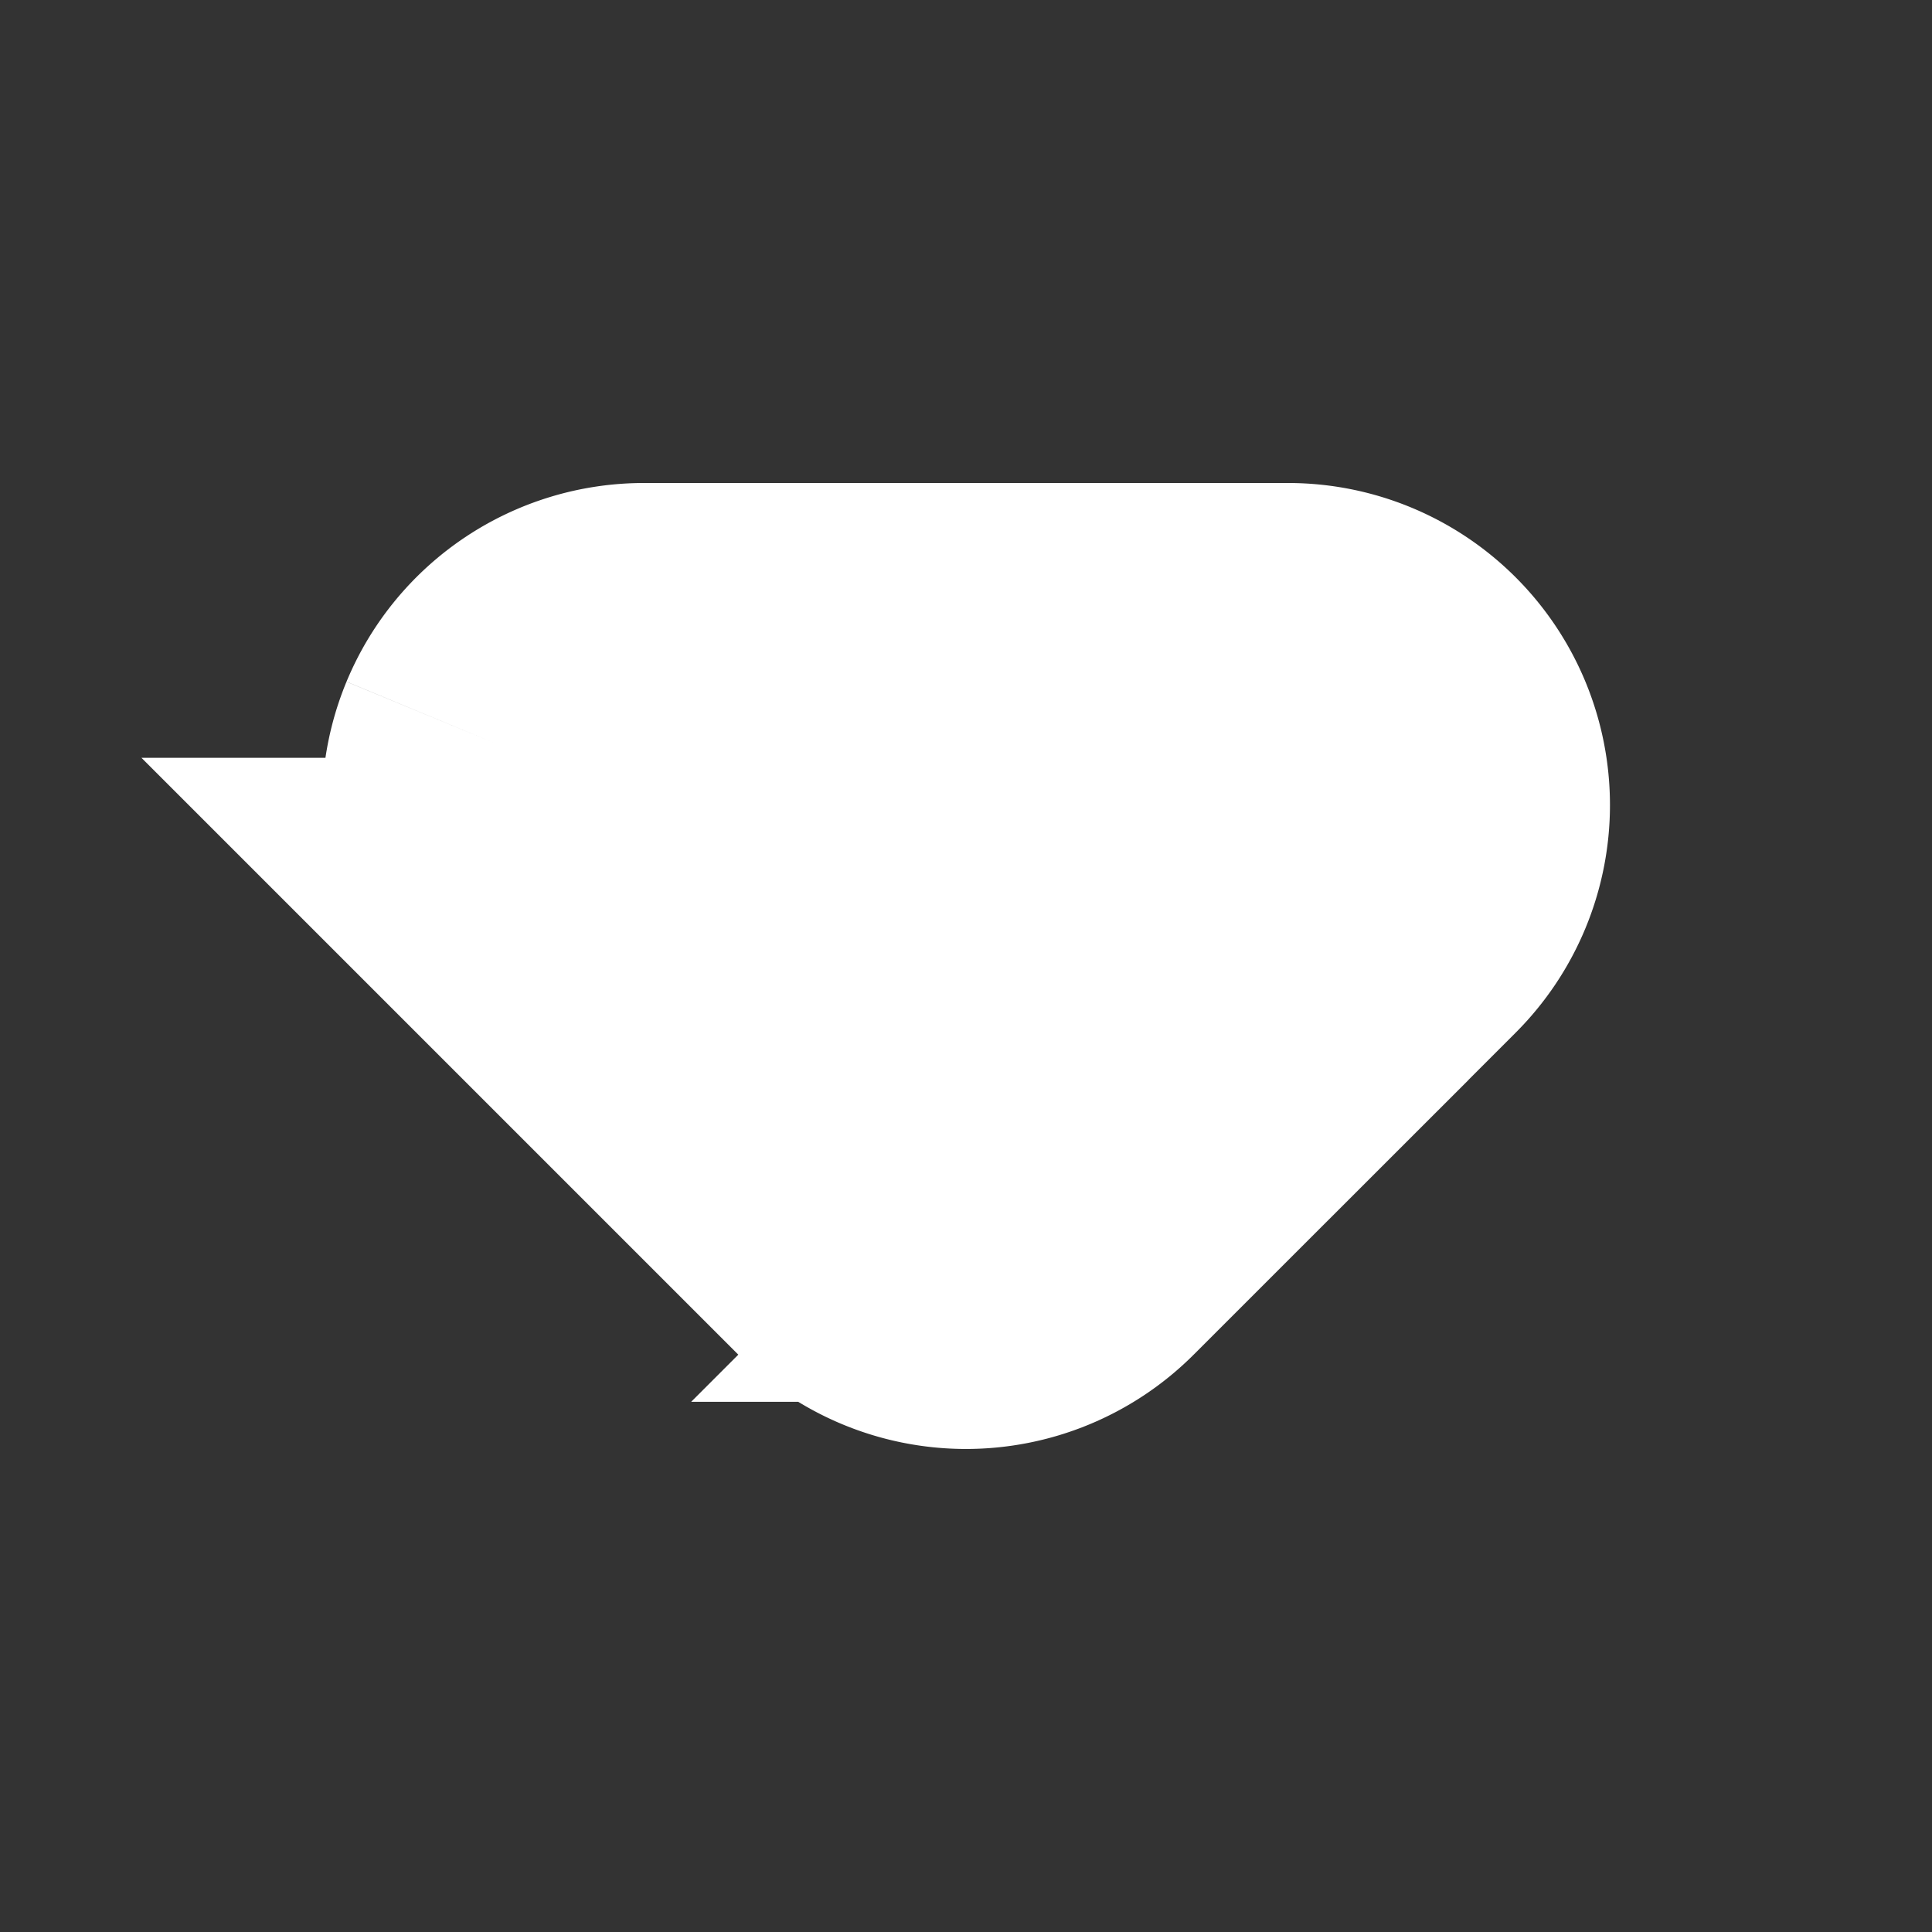 <svg xmlns="http://www.w3.org/2000/svg" width="70" height="70" viewBox="0 0 12 12">
    <rect x="0" y="0" width="12" height="12" fill="#333333" stroke="none"/>
    <path fill="#fff"
        d="M3.076 4.617A1 1 0 0 1 4 4h4a1 1 0 0 1 .707 1.707l-2 2a1 1 0 0 1-1.414 0l-2-2a1 1 0 0 1-.217-1.09"
        stroke-width="2.0" stroke="#fff" />
</svg>